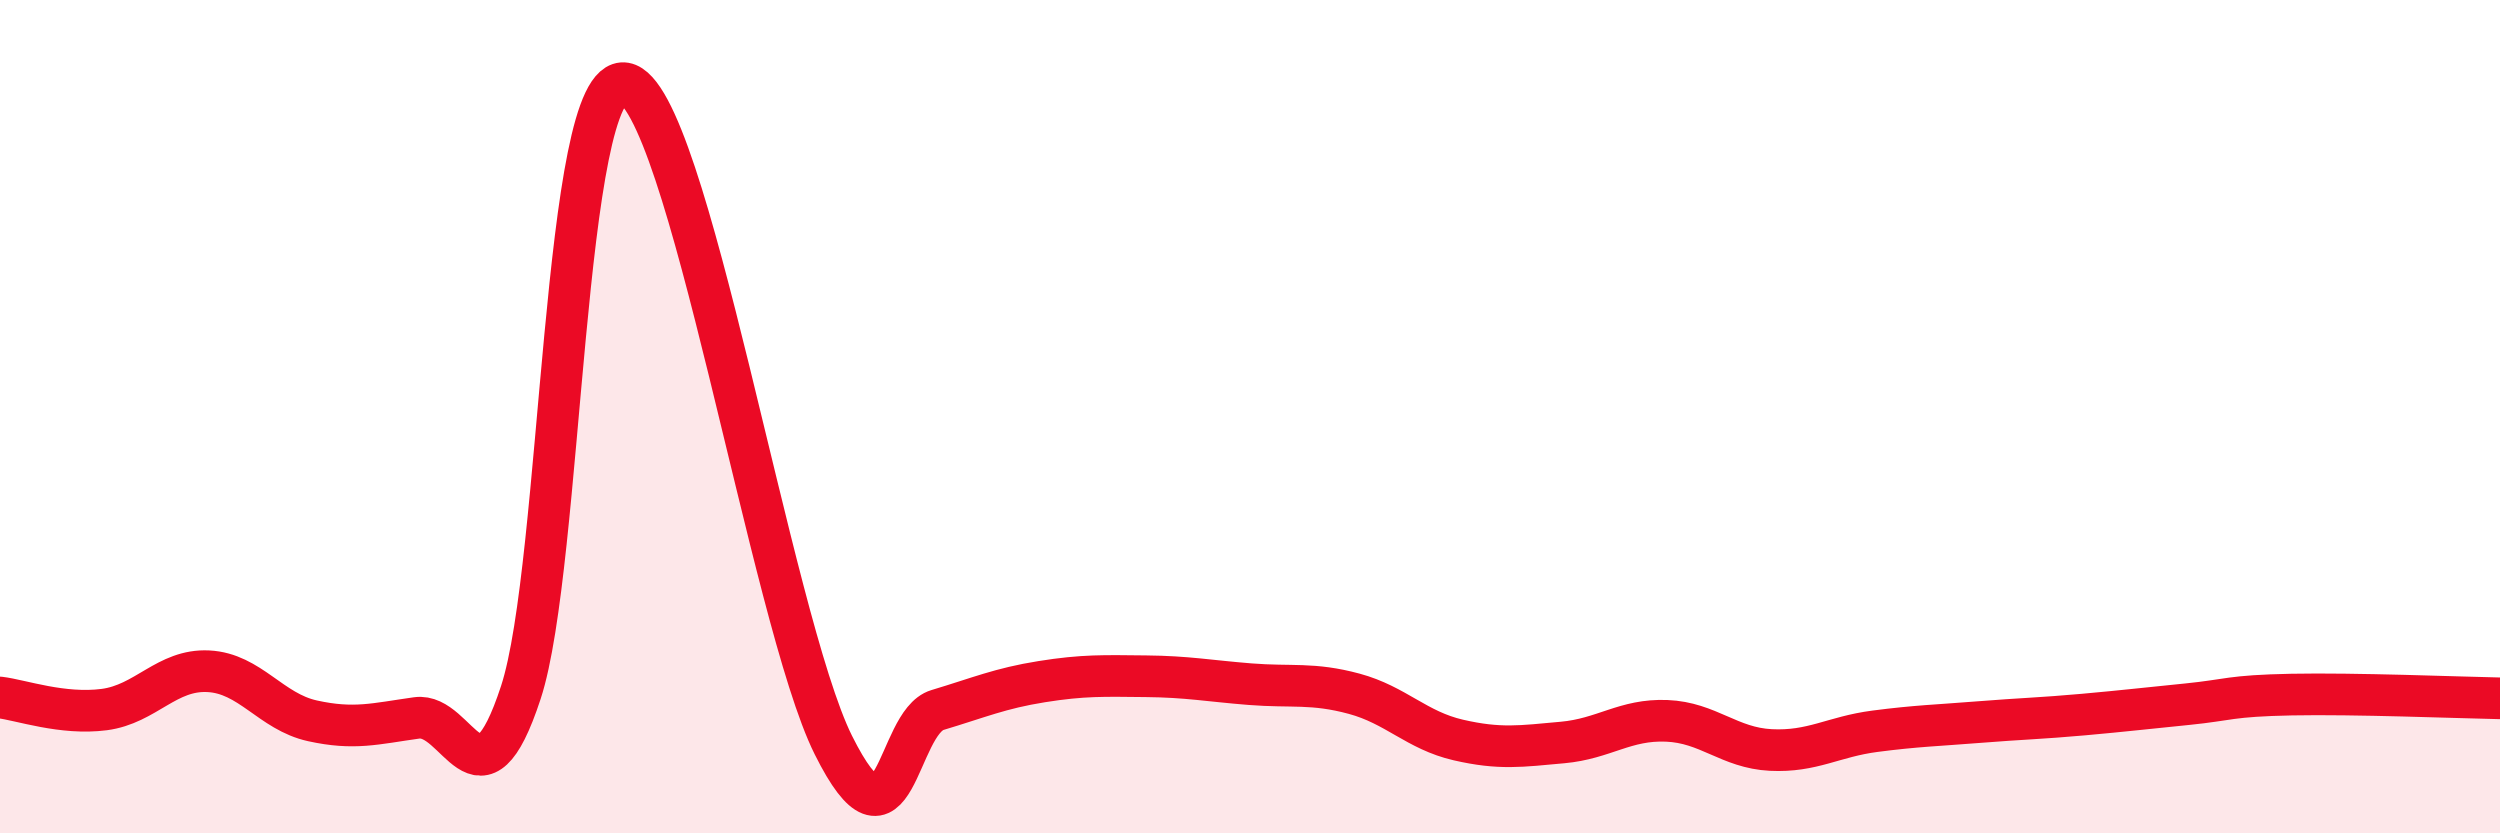 
    <svg width="60" height="20" viewBox="0 0 60 20" xmlns="http://www.w3.org/2000/svg">
      <path
        d="M 0,16.74 C 0.5,16.8 1.5,17.16 2.5,17.03 C 3.5,16.9 4,16.06 5,16.11 C 6,16.16 6.5,17.08 7.5,17.3 C 8.5,17.52 9,17.37 10,17.23 C 11,17.09 11.5,19.67 12.5,16.62 C 13.5,13.57 13.5,1.75 15,2 C 16.5,2.25 18.5,14.87 20,17.88 C 21.5,20.89 21.5,17.34 22.5,17.04 C 23.5,16.74 24,16.52 25,16.36 C 26,16.2 26.5,16.22 27.5,16.23 C 28.5,16.24 29,16.34 30,16.42 C 31,16.5 31.5,16.38 32.5,16.65 C 33.5,16.92 34,17.53 35,17.76 C 36,17.99 36.5,17.91 37.5,17.82 C 38.5,17.73 39,17.26 40,17.3 C 41,17.34 41.5,17.95 42.5,18 C 43.5,18.05 44,17.68 45,17.55 C 46,17.42 46.5,17.41 47.5,17.33 C 48.5,17.25 49,17.24 50,17.15 C 51,17.06 51.5,17 52.5,16.9 C 53.5,16.8 53.5,16.7 55,16.67 C 56.5,16.64 59,16.74 60,16.76L60 20L0 20Z"
        fill="#EB0A25"
        opacity="0.1"
        stroke-linecap="round"
        stroke-linejoin="round"
      />
      <path
        d="M 0,16.74 C 0.5,16.8 1.5,17.16 2.5,17.03 C 3.5,16.9 4,16.06 5,16.11 C 6,16.16 6.5,17.08 7.5,17.3 C 8.5,17.52 9,17.37 10,17.23 C 11,17.09 11.5,19.67 12.5,16.62 C 13.5,13.57 13.5,1.75 15,2 C 16.5,2.25 18.5,14.87 20,17.88 C 21.5,20.89 21.5,17.34 22.5,17.04 C 23.5,16.74 24,16.52 25,16.36 C 26,16.2 26.5,16.22 27.5,16.23 C 28.5,16.24 29,16.34 30,16.42 C 31,16.5 31.5,16.38 32.5,16.65 C 33.5,16.92 34,17.53 35,17.76 C 36,17.99 36.5,17.91 37.5,17.82 C 38.5,17.73 39,17.26 40,17.3 C 41,17.34 41.5,17.95 42.5,18 C 43.5,18.05 44,17.68 45,17.55 C 46,17.42 46.5,17.41 47.5,17.33 C 48.5,17.25 49,17.24 50,17.15 C 51,17.06 51.5,17 52.5,16.9 C 53.5,16.8 53.5,16.7 55,16.67 C 56.5,16.64 59,16.74 60,16.76"
        stroke="#EB0A25"
        stroke-width="1"
        fill="none"
        stroke-linecap="round"
        stroke-linejoin="round"
      />
    </svg>
  